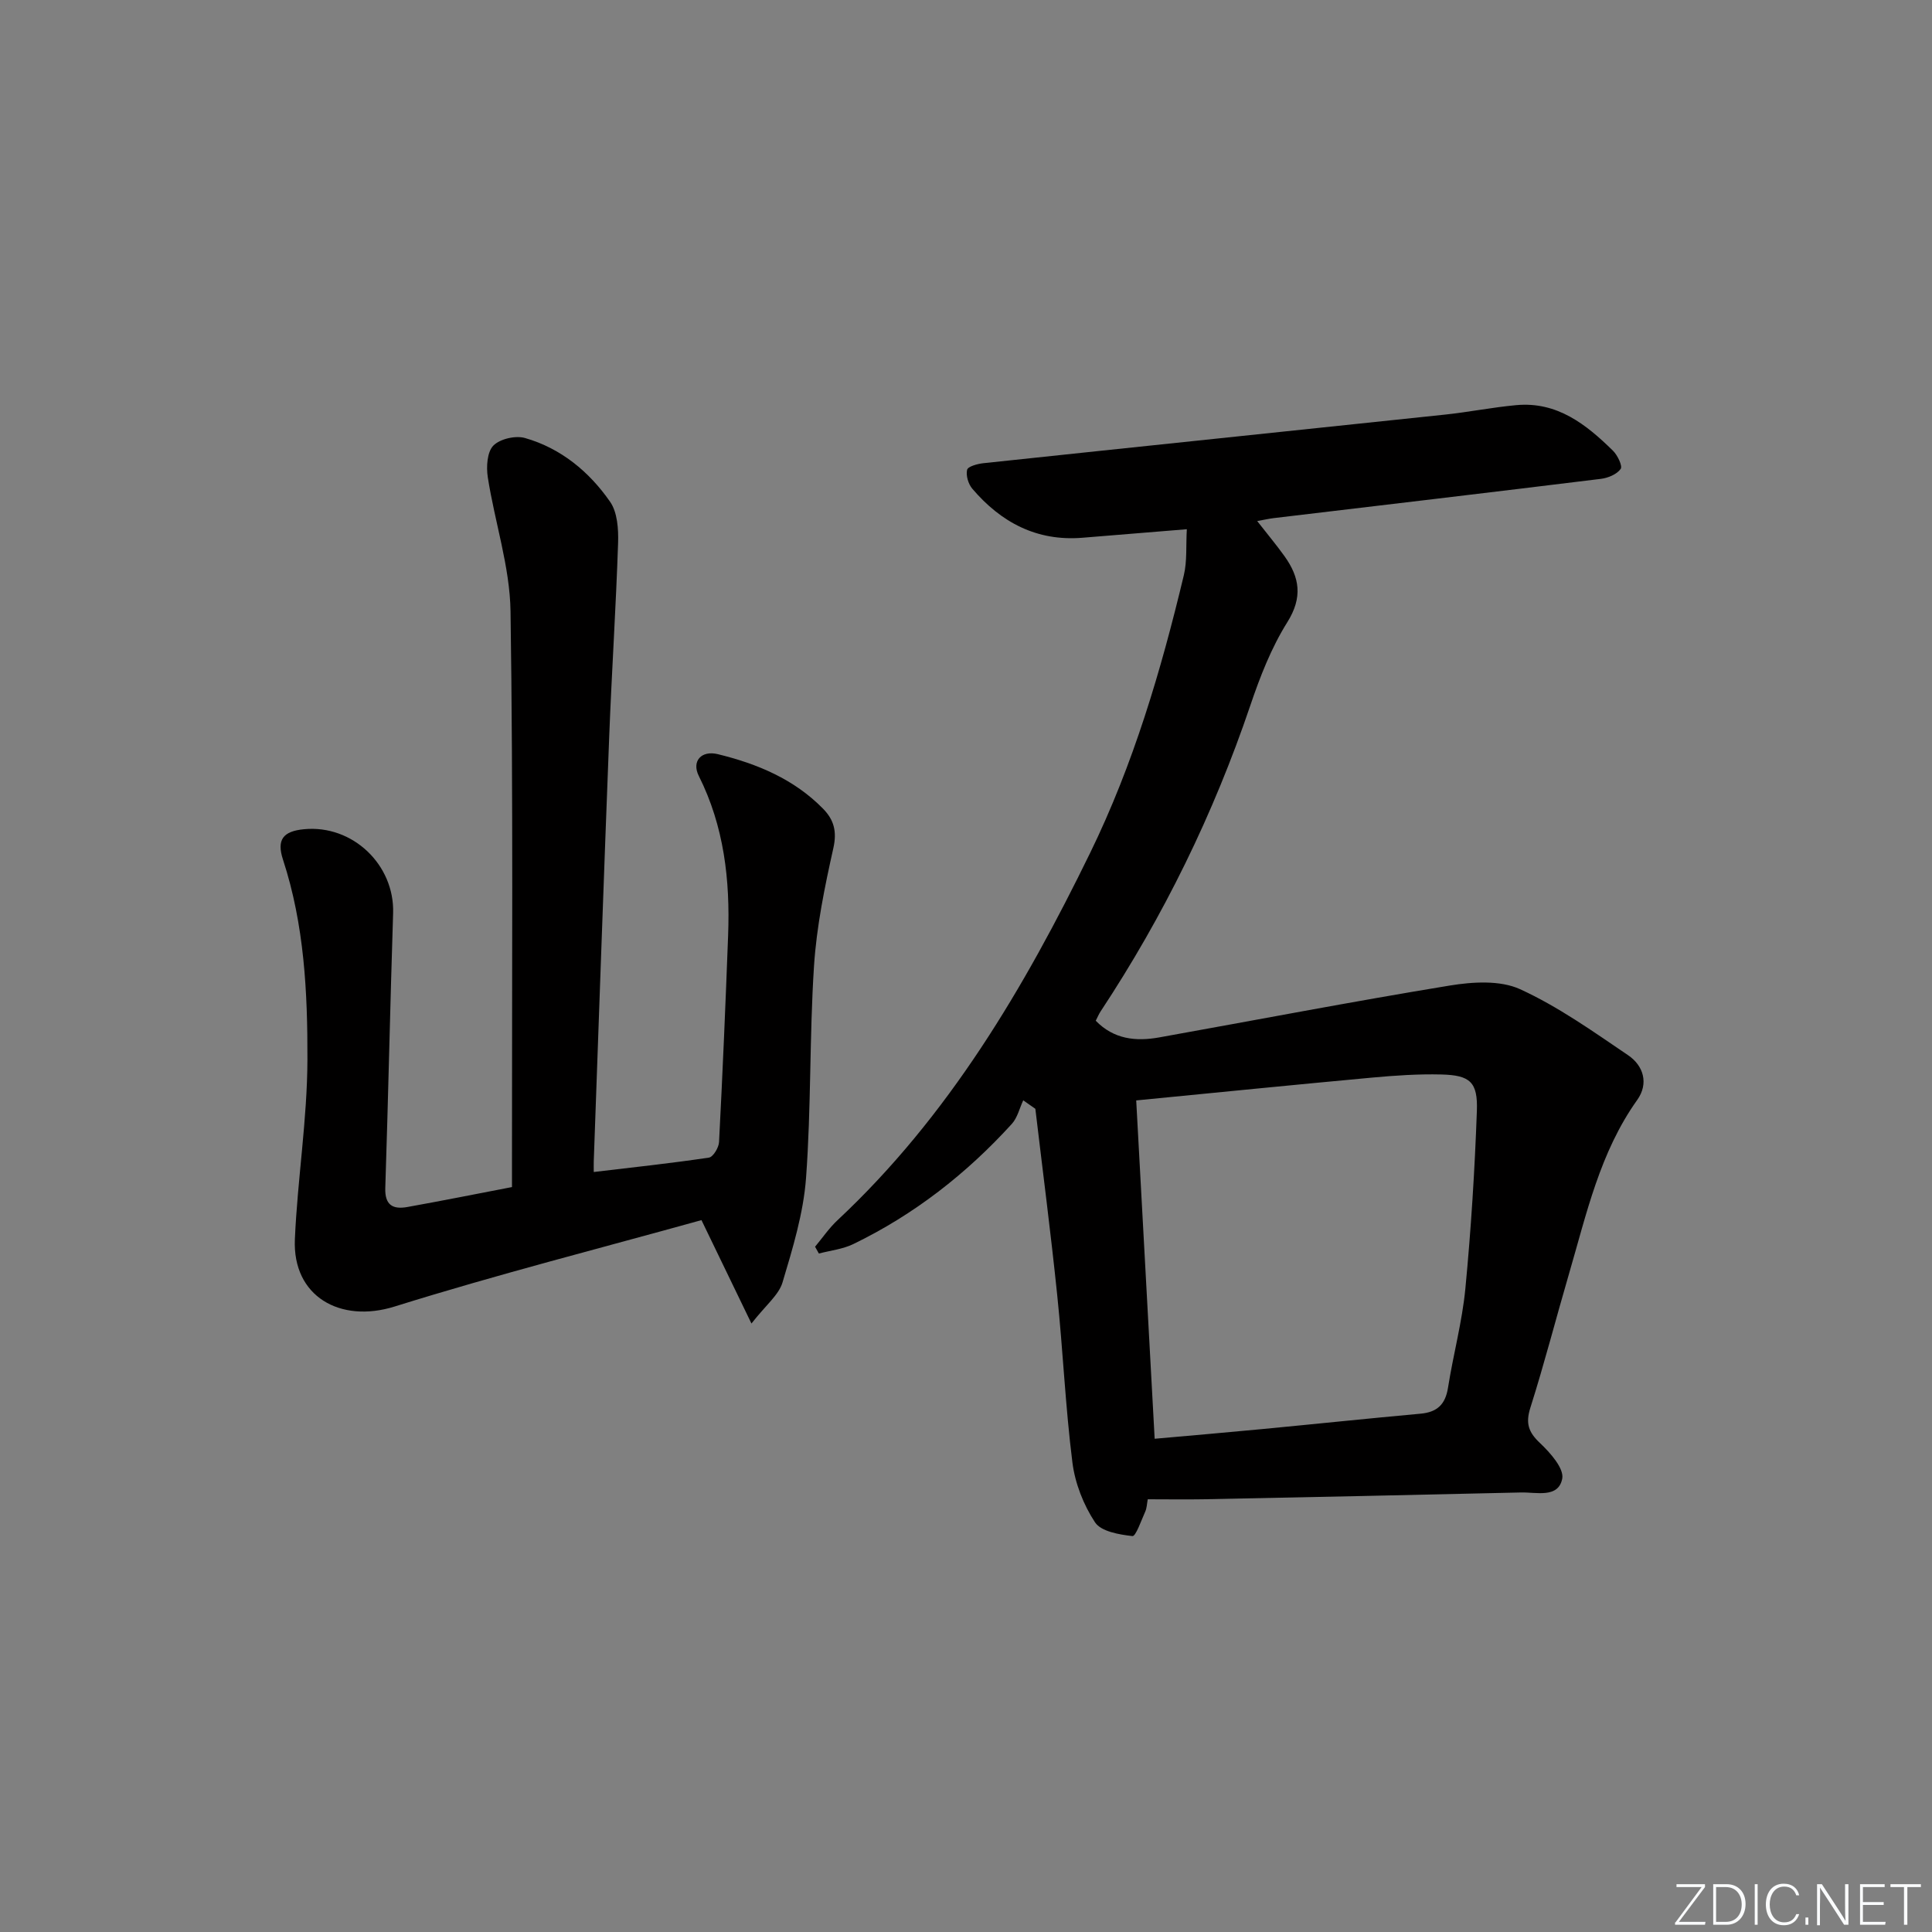 <svg enable-background="new 0 0 400 400" viewBox="0 0 400 400" xmlns="http://www.w3.org/2000/svg"><rect x="0" y="0" width="400" height="400" fill="#808080" stroke="none"/><g fill="#fafbfc"><path d="m346.9 398 5.4-7.3h-5.2v-.6h5.9v.6l-5.4 7.2h5.5l-.1.6h-6.2v-.5z"/><path d="m354.7 390.1h2.8c2.3 0 3.9 1.6 3.9 4.1s-1.6 4.3-3.9 4.3h-2.8zm.6 7.8h2c2.2 0 3.3-1.6 3.3-3.6 0-1.8-1-3.6-3.3-3.6h-2z"/><path d="m363.9 390.1v8.4h-.6v-8.4z"/><path d="m372.5 396.3c-.4 1.3-1.4 2.3-3.2 2.3-2.4 0-3.7-1.9-3.7-4.3 0-2.3 1.2-4.3 3.7-4.3 1.8 0 2.9 1 3.2 2.4h-.6c-.4-1.1-1.1-1.8-2.5-1.8-2.1 0-3 1.9-3 3.7s.9 3.7 3 3.7c1.4 0 2.1-.7 2.5-1.7z"/><path d="m373.8 398.5v-1.5h.6v1.5z"/><path d="m376.2 398.5v-8.4h1c1.3 2 4.4 6.7 4.9 7.6-.1-1.2-.1-2.4-.1-3.8v-3.8h.7v8.4h-.9c-1.2-1.9-4.4-6.8-5-7.7.1 1.1 0 2.3 0 3.9v3.9h-.6z"/><path d="m390 394.4h-4.3v3.5h4.7l-.1.6h-5.2v-8.4h5.1v.6h-4.5v3.1h4.3z"/><path d="m394.2 390.7h-2.8v-.6h6.3v.6h-2.8v7.8h-.7z"/></g><path d="m237.63 310.41c-.18.96-.19 1.83-.52 2.55-.82 1.82-1.96 5.15-2.65 5.07-2.73-.31-6.49-.94-7.75-2.85-2.39-3.62-4.14-8.1-4.68-12.4-1.45-11.51-1.95-23.14-3.15-34.69-1.33-12.86-3-25.68-4.52-38.52-.84-.59-1.67-1.17-2.51-1.76-.77 1.64-1.2 3.6-2.36 4.88-9.39 10.32-20.24 18.79-32.82 24.88-2.18 1.06-4.74 1.33-7.13 1.96-.26-.47-.53-.94-.79-1.41 1.54-1.84 2.91-3.87 4.66-5.5 23.01-21.53 38.66-48.1 52.3-76.05 8.94-18.32 14.67-37.74 19.39-57.48.7-2.92.42-6.08.62-9.52-7.8.64-14.74 1.22-21.67 1.77-9.42.75-16.8-3.19-22.74-10.15-.83-.97-1.36-2.75-1.08-3.92.16-.7 2.15-1.24 3.37-1.37 31.85-3.39 63.72-6.69 95.57-10.06 4.93-.52 9.82-1.51 14.76-1.96 8.45-.78 14.47 3.98 20.02 9.44.95.93 2.02 3.17 1.59 3.77-.79 1.11-2.61 1.87-4.08 2.05-22.57 2.78-45.16 5.44-67.75 8.13-.96.11-1.9.34-3.42.61 2.09 2.68 3.96 4.91 5.65 7.27 3.15 4.4 3.81 8.53.58 13.68-3.31 5.28-5.65 11.29-7.66 17.24-7.61 22.47-17.94 43.58-31.01 63.36-.36.55-.61 1.17-.99 1.9 3.73 3.84 8.28 4.32 13.11 3.46 20.07-3.6 40.1-7.45 60.23-10.75 4.73-.77 10.39-1.12 14.51.76 7.9 3.61 15.14 8.77 22.38 13.68 3.18 2.16 4.3 5.84 1.88 9.25-7.73 10.84-10.49 23.57-14.12 35.98-2.7 9.23-5.09 18.56-8 27.73-1.02 3.22-.42 5.06 1.98 7.32 2.12 2 5.04 5.28 4.61 7.4-.81 4.08-5.36 2.76-8.53 2.84-21.96.52-43.92.97-65.89 1.41-3.63.06-7.28 0-11.39 0zm1.43-12.53c7.49-.67 14.91-1.3 22.32-2.01 10.91-1.04 21.81-2.19 32.72-3.18 3.43-.31 5.14-1.9 5.69-5.35 1.08-6.88 2.94-13.66 3.6-20.57 1.17-12.21 1.94-24.48 2.38-36.75.22-6.01-1.41-7.41-7.35-7.56-4.79-.12-9.62.21-14.4.65-16.16 1.49-32.3 3.11-48.78 4.72 1.25 23.01 2.51 46.15 3.82 70.05z" fill="#010000"/><path d="m106 245.77c0-1.79 0-3.27 0-4.75-.02-38.15.27-76.3-.3-114.45-.14-9.28-3.27-18.49-4.71-27.78-.33-2.14-.14-5.21 1.15-6.53 1.37-1.4 4.61-2.14 6.57-1.57 7.43 2.13 13.27 6.96 17.6 13.19 1.52 2.18 1.75 5.65 1.66 8.5-.44 13.29-1.31 26.56-1.83 39.84-1.14 29.41-2.15 58.83-3.21 88.25-.02.63 0 1.25 0 2.18 8.16-.97 16.03-1.81 23.85-2.98.86-.13 2.03-2.06 2.09-3.21.74-14.27 1.35-28.55 1.88-42.83.42-11.42-.83-22.53-6.07-32.98-1.53-3.05.52-5.34 3.93-4.51 8.16 1.99 15.81 5.17 21.83 11.33 2.21 2.27 2.87 4.66 2.1 8.11-1.8 8.06-3.48 16.24-4.01 24.45-.95 14.6-.57 29.29-1.65 43.88-.54 7.29-2.76 14.54-4.87 21.61-.78 2.6-3.42 4.65-6.43 8.5-3.69-7.64-6.72-13.89-10.35-21.41-20.62 5.74-42.25 11.24-63.52 17.89-11.28 3.53-21.17-2.1-20.66-13.92.54-12.43 2.57-24.83 2.6-37.24.04-13.9-.65-27.9-5.06-41.36-1.36-4.15.03-5.89 4.36-6.3 10.06-.97 18.76 7.37 18.44 17.39-.61 18.96-1 37.92-1.62 56.88-.12 3.58 1.59 4.48 4.56 3.95 7.13-1.28 14.25-2.7 21.67-4.13z" fill="#010000"/></svg>
